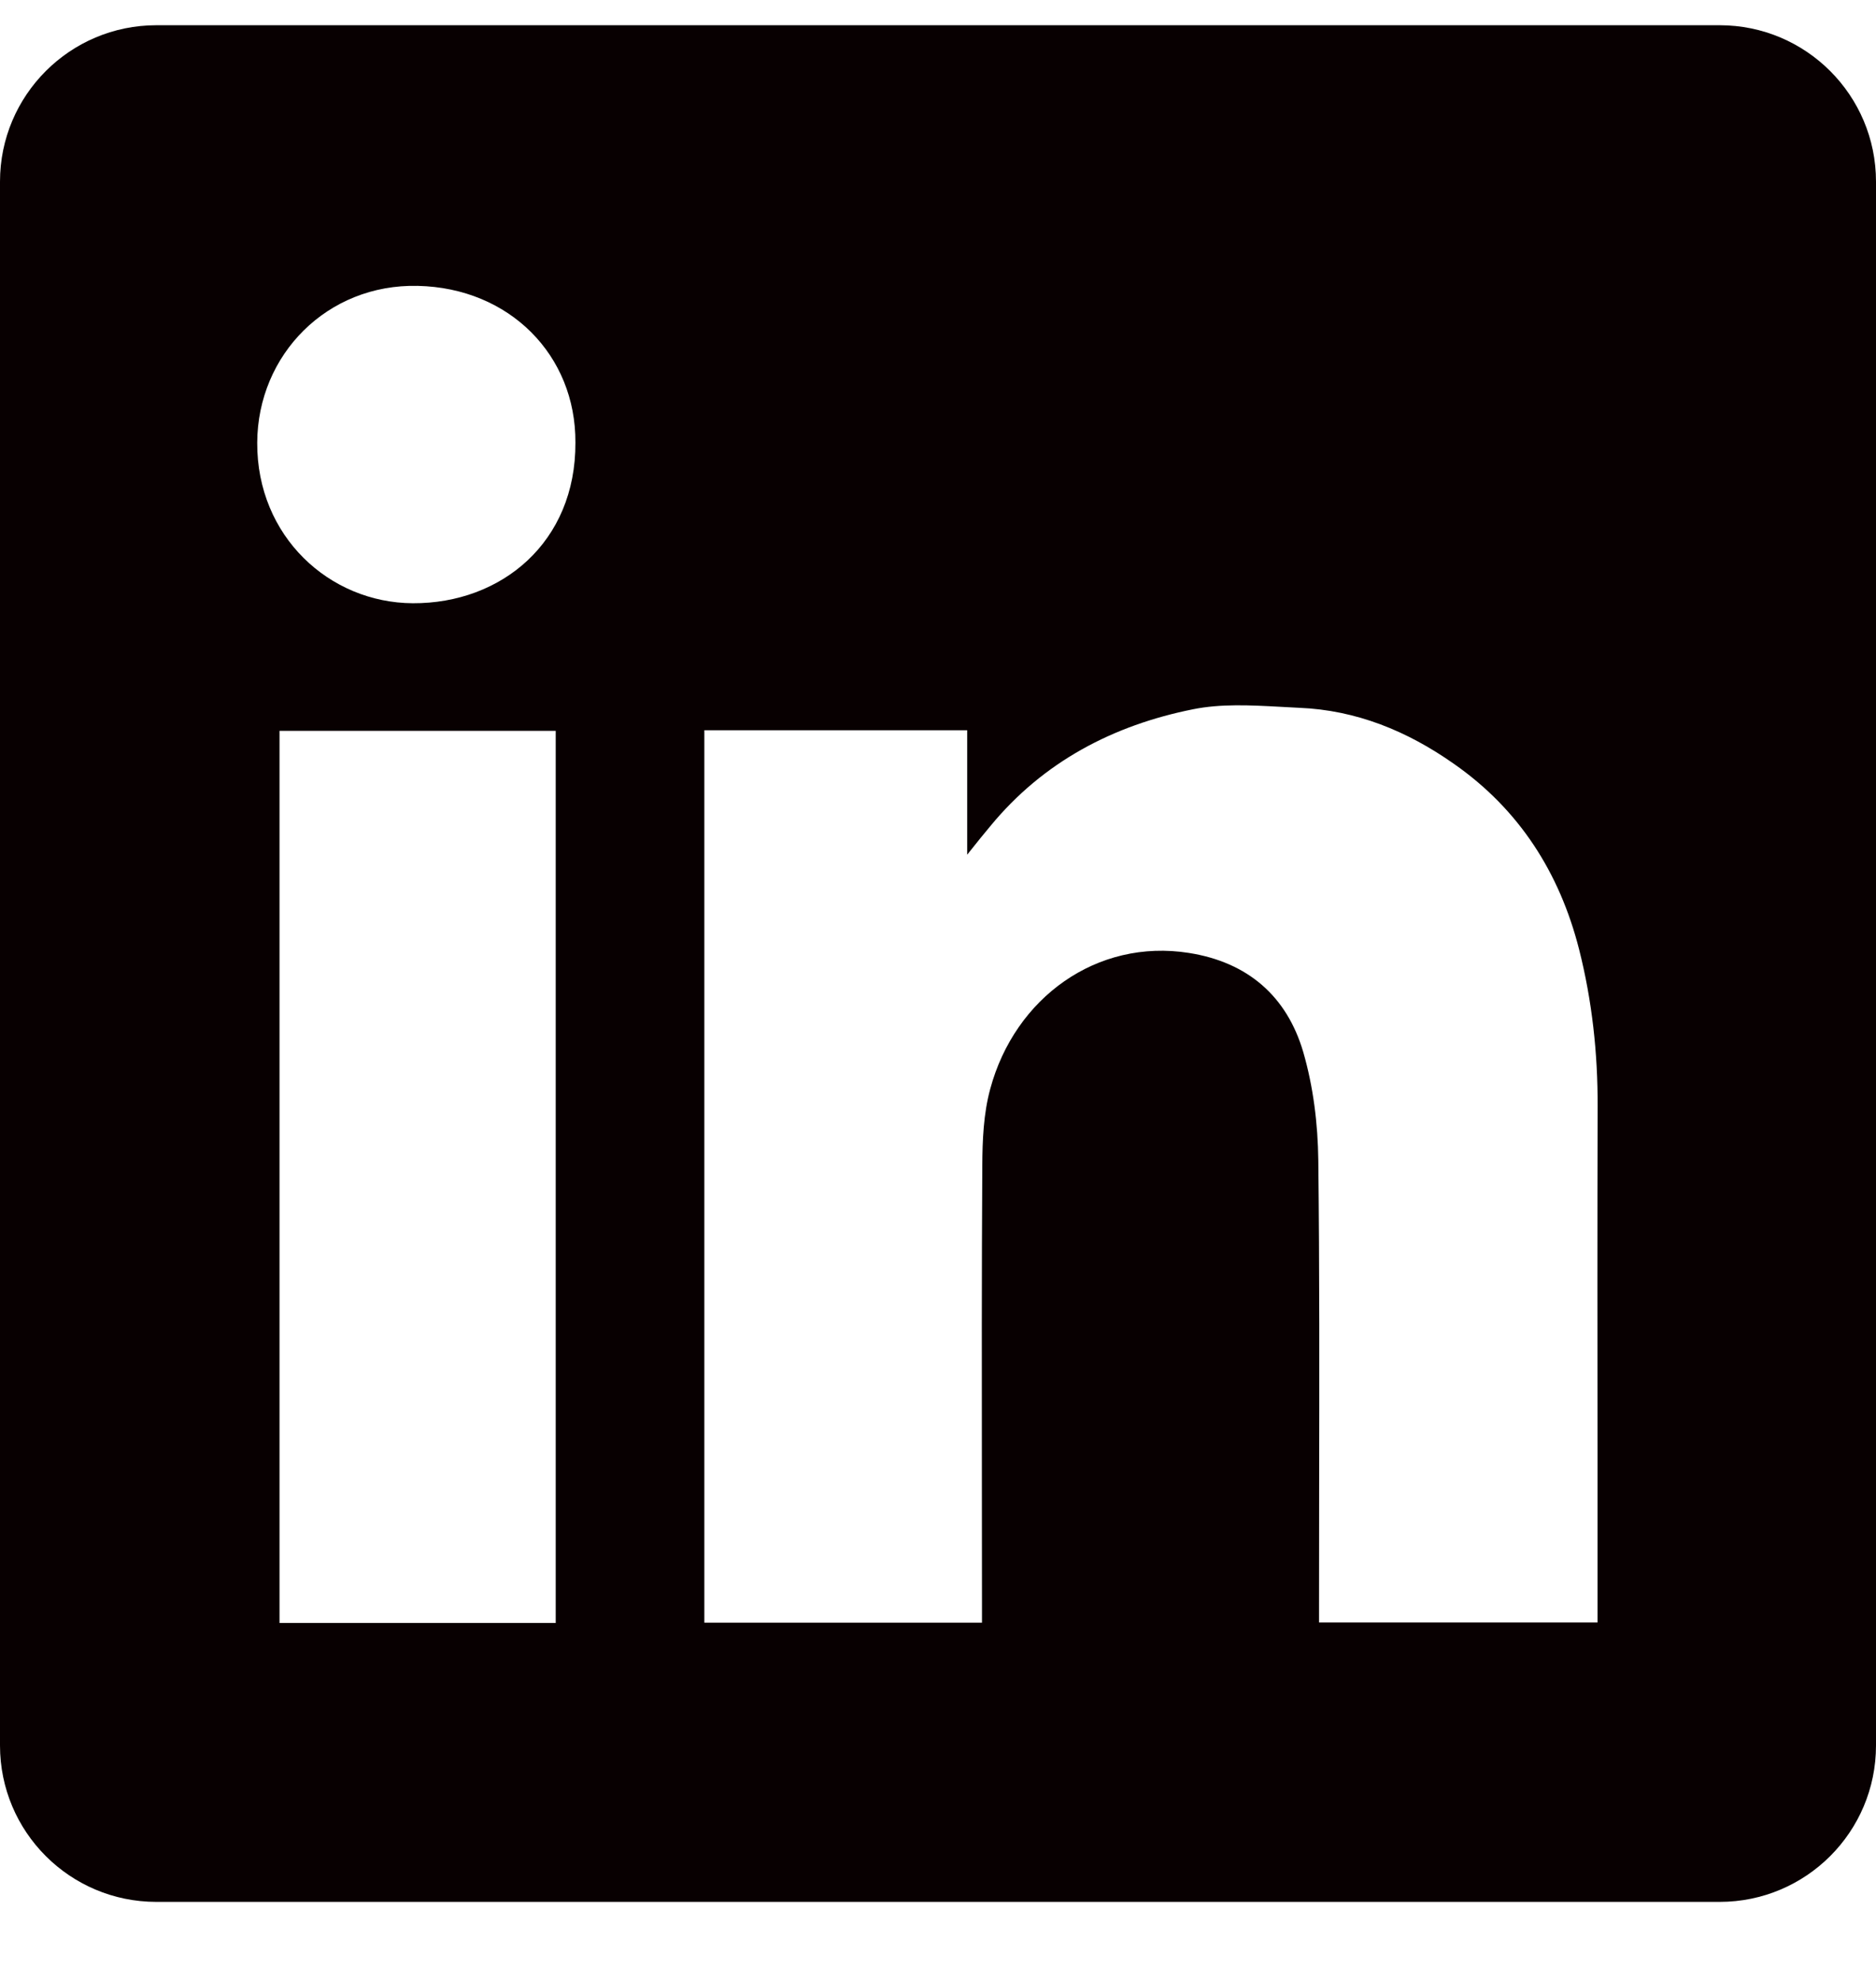 <svg width="18" height="19" viewBox="0 0 18 19" fill="none" xmlns="http://www.w3.org/2000/svg">
<path fill-rule="evenodd" clip-rule="evenodd" d="M1.5 0.242C0.672 0.242 0 0.914 0 1.742V16.742C0 17.571 0.672 18.242 1.5 18.242H16.5C17.328 18.242 18 17.571 18 16.742V1.742C18 0.914 17.328 0.242 16.5 0.242H1.5ZM5.521 4.245C5.526 5.201 4.811 5.79 3.961 5.786C3.161 5.782 2.464 5.145 2.468 4.246C2.472 3.401 3.14 2.722 4.008 2.742C4.888 2.761 5.526 3.407 5.521 4.245ZM9.28 7.004H6.76H6.758V15.564H9.422V15.364C9.422 14.984 9.421 14.604 9.421 14.224C9.42 13.21 9.419 12.195 9.425 11.182C9.426 10.936 9.437 10.68 9.501 10.445C9.738 9.567 10.527 9.001 11.407 9.14C11.973 9.229 12.347 9.556 12.504 10.089C12.601 10.422 12.645 10.781 12.649 11.129C12.661 12.176 12.659 13.224 12.657 14.271C12.657 14.641 12.656 15.011 12.656 15.381V15.562H15.328V15.357C15.328 14.905 15.328 14.453 15.328 14.001C15.327 12.872 15.326 11.742 15.329 10.612C15.331 10.102 15.276 9.598 15.151 9.105C14.964 8.371 14.577 7.763 13.948 7.325C13.503 7.012 13.013 6.811 12.466 6.789C12.404 6.786 12.341 6.783 12.278 6.779C11.998 6.764 11.714 6.749 11.447 6.803C10.682 6.956 10.01 7.306 9.502 7.924C9.443 7.994 9.385 8.066 9.299 8.174L9.28 8.198V7.004ZM2.682 15.567H5.332V7.01H2.682V15.567Z" fill="#080001"/>
</svg>
